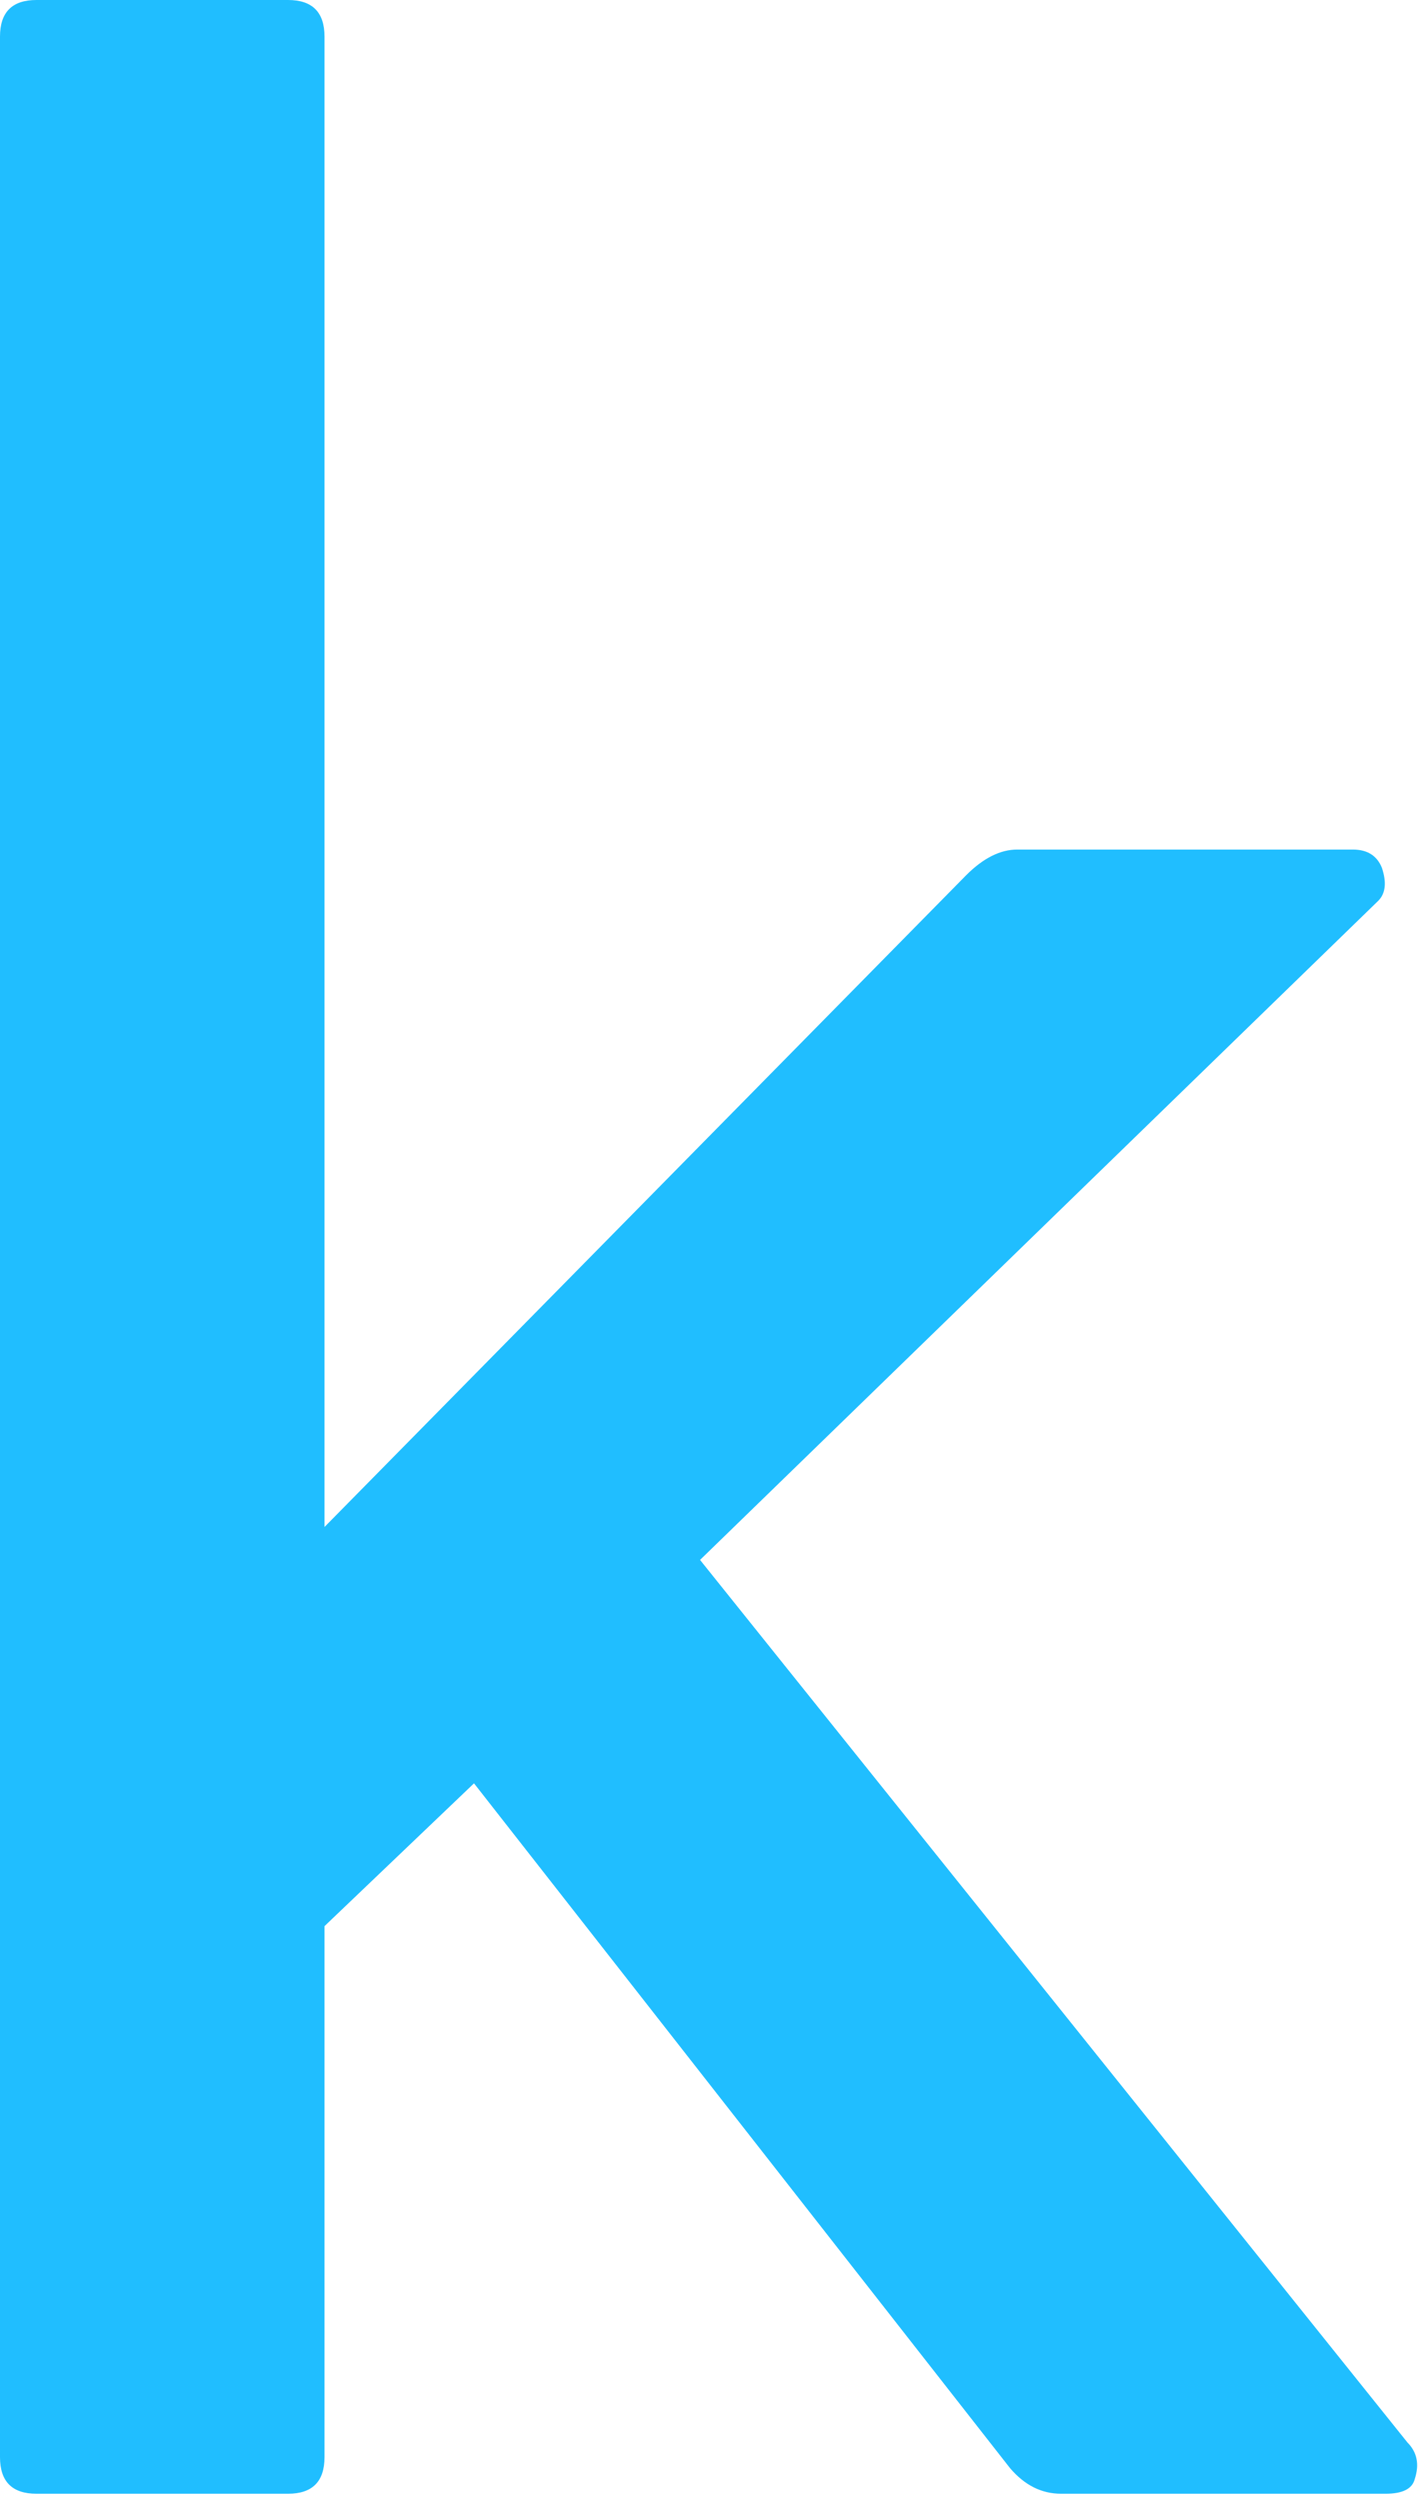 <svg width="168" height="296" viewBox="0 0 168 296" fill="none" xmlns="http://www.w3.org/2000/svg">
<path d="M167.613 293.539C167.323 294.697 166.167 295.274 164.158 295.274H125.709C123.401 295.274 121.392 294.267 119.662 292.239L56.159 211.158L38.447 228.067V290.939C38.447 293.832 37.003 295.274 34.128 295.274H4.32C1.437 295.274 0 293.832 0 290.939V4.333C0 1.448 1.437 0 4.32 0H34.128C37.003 0 38.447 1.448 38.447 4.333V180.805L114.476 103.625C116.491 101.608 118.508 100.592 120.524 100.592H160.27C161.996 100.592 163.145 101.317 163.724 102.757C164.299 104.494 164.156 105.792 163.291 106.66L82.94 184.705L166.748 289.203C167.896 290.362 168.186 291.806 167.613 293.539Z" fill="#20beff"/>
</svg>
